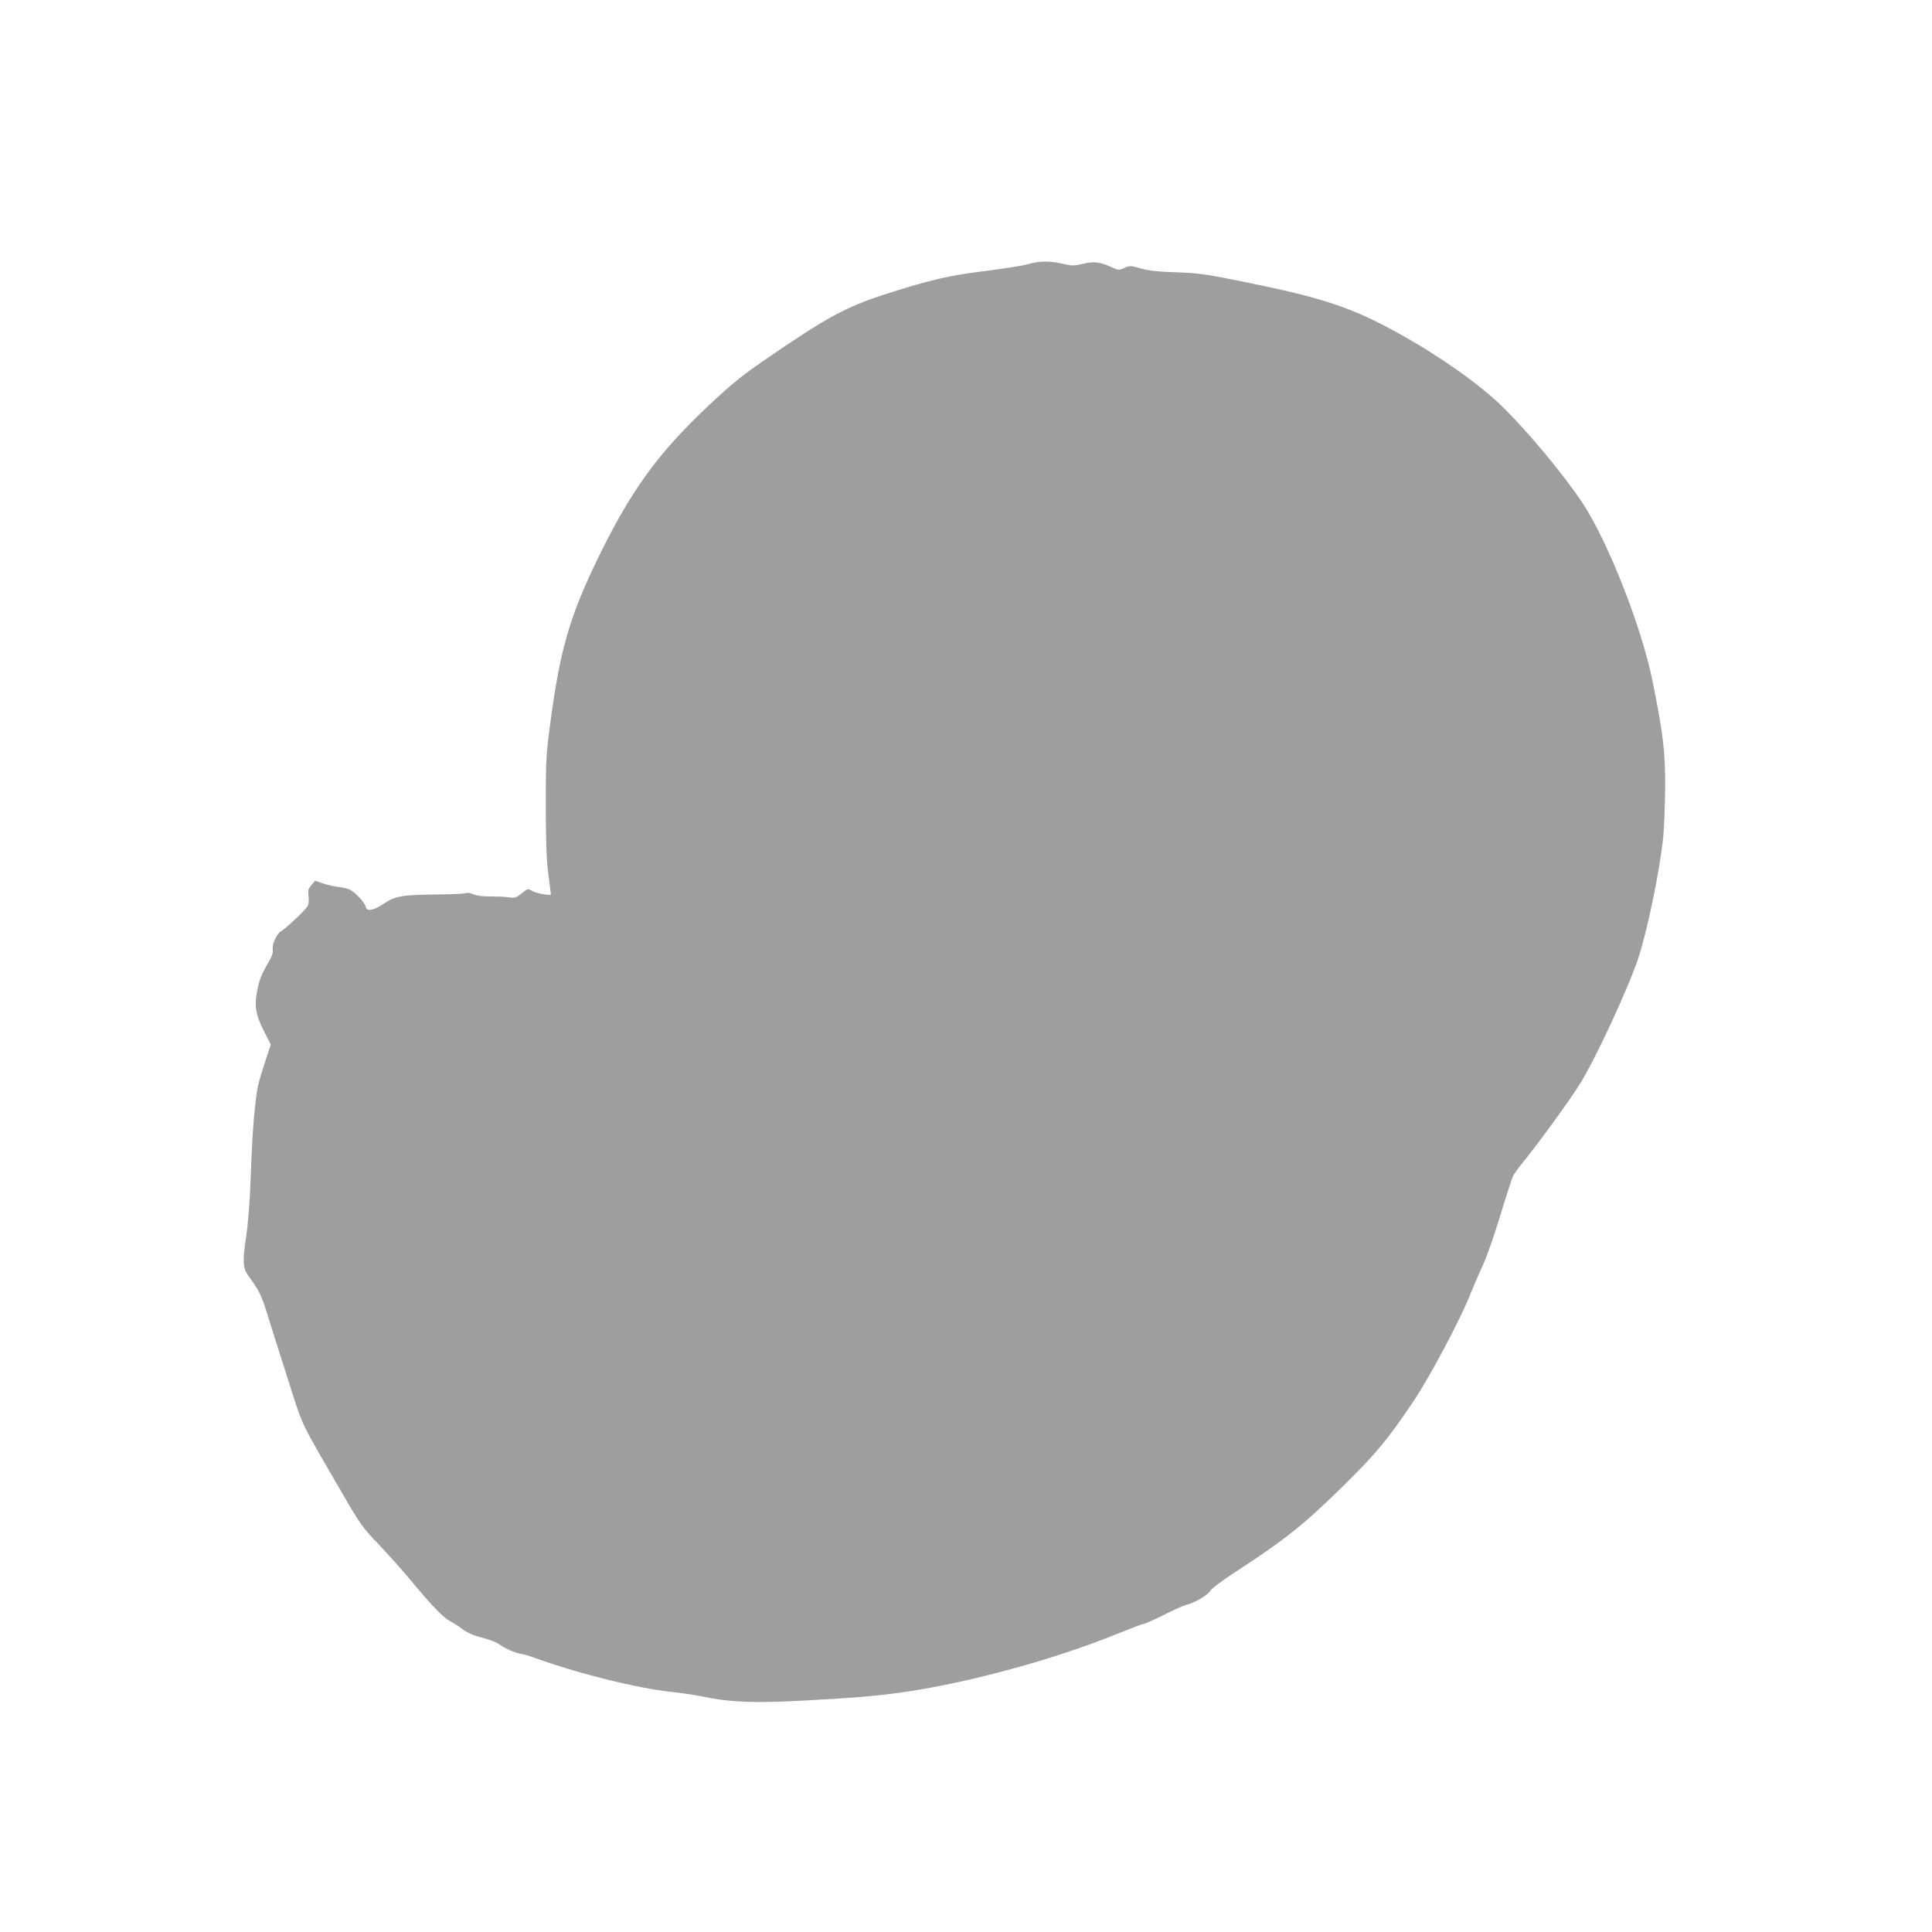 <?xml version="1.0" standalone="no"?>
<!DOCTYPE svg PUBLIC "-//W3C//DTD SVG 20010904//EN"
 "http://www.w3.org/TR/2001/REC-SVG-20010904/DTD/svg10.dtd">
<svg version="1.0" xmlns="http://www.w3.org/2000/svg"
 width="1280pt" height="1280pt" viewBox="0 0 1280 1280"
 preserveAspectRatio="xMidYMid meet">
<g transform="translate(0,1280) scale(0.1,-0.1)"
fill="#9e9e9e" stroke="none">
<path d="M6803 11048 c-32 -9 -154 -28 -271 -43 -237 -28 -370 -59 -663 -153
-266 -86 -392 -154 -803 -437 -150 -103 -221 -161 -364 -295 -349 -328 -525
-573 -751 -1040 -180 -375 -243 -595 -307 -1085 -26 -194 -28 -235 -28 -535 0
-245 5 -356 17 -452 9 -69 17 -129 17 -133 0 -11 -91 5 -122 21 -34 18 -29 19
-74 -17 -35 -27 -43 -30 -84 -24 -25 4 -79 6 -121 6 -48 -1 -89 4 -113 14 -20
9 -42 12 -49 8 -7 -4 -88 -8 -182 -9 -243 -2 -286 -10 -364 -62 -70 -47 -113
-53 -119 -17 -5 24 -67 92 -102 110 -14 7 -50 16 -80 19 -30 4 -77 15 -104 24
l-48 17 -25 -29 c-21 -25 -24 -36 -19 -75 4 -29 1 -54 -7 -66 -15 -26 -146
-149 -174 -164 -29 -15 -63 -90 -56 -123 4 -21 -6 -47 -40 -105 -34 -57 -50
-100 -62 -162 -22 -106 -12 -163 47 -279 l42 -82 -37 -113 c-48 -148 -54 -175
-66 -287 -15 -137 -21 -234 -31 -505 -6 -152 -17 -289 -30 -375 -24 -151 -21
-202 15 -252 68 -92 88 -132 121 -238 19 -63 80 -257 136 -430 111 -349 74
-271 369 -779 117 -202 131 -222 240 -335 63 -67 159 -174 212 -238 137 -166
215 -246 259 -269 22 -11 59 -35 83 -53 28 -22 71 -41 126 -55 46 -12 95 -30
109 -40 44 -32 105 -59 145 -67 22 -3 63 -15 90 -25 287 -105 689 -205 919
-229 61 -6 153 -20 205 -31 185 -38 346 -44 682 -25 353 20 474 30 657 57 422
61 994 217 1400 383 89 36 168 66 176 66 8 0 68 27 133 59 65 33 132 63 148
67 57 13 146 65 162 93 10 16 74 65 152 116 345 224 468 322 735 585 218 215
292 305 463 560 104 155 299 521 368 690 25 63 66 158 91 211 24 52 76 201
115 330 39 129 77 246 85 261 7 14 44 64 82 110 90 111 287 382 357 493 102
161 324 639 390 840 62 190 143 585 165 806 6 63 11 212 12 330 1 231 -14 352
-83 694 -72 359 -297 931 -466 1185 -122 183 -352 461 -523 630 -149 147 -407
331 -675 481 -326 182 -514 245 -1055 354 -246 50 -292 56 -440 61 -122 4
-183 11 -234 26 -66 19 -71 19 -106 3 -36 -16 -39 -16 -86 5 -76 35 -118 40
-190 22 -59 -14 -71 -14 -137 1 -85 20 -153 18 -234 -5z"/>
</g>
</svg>
